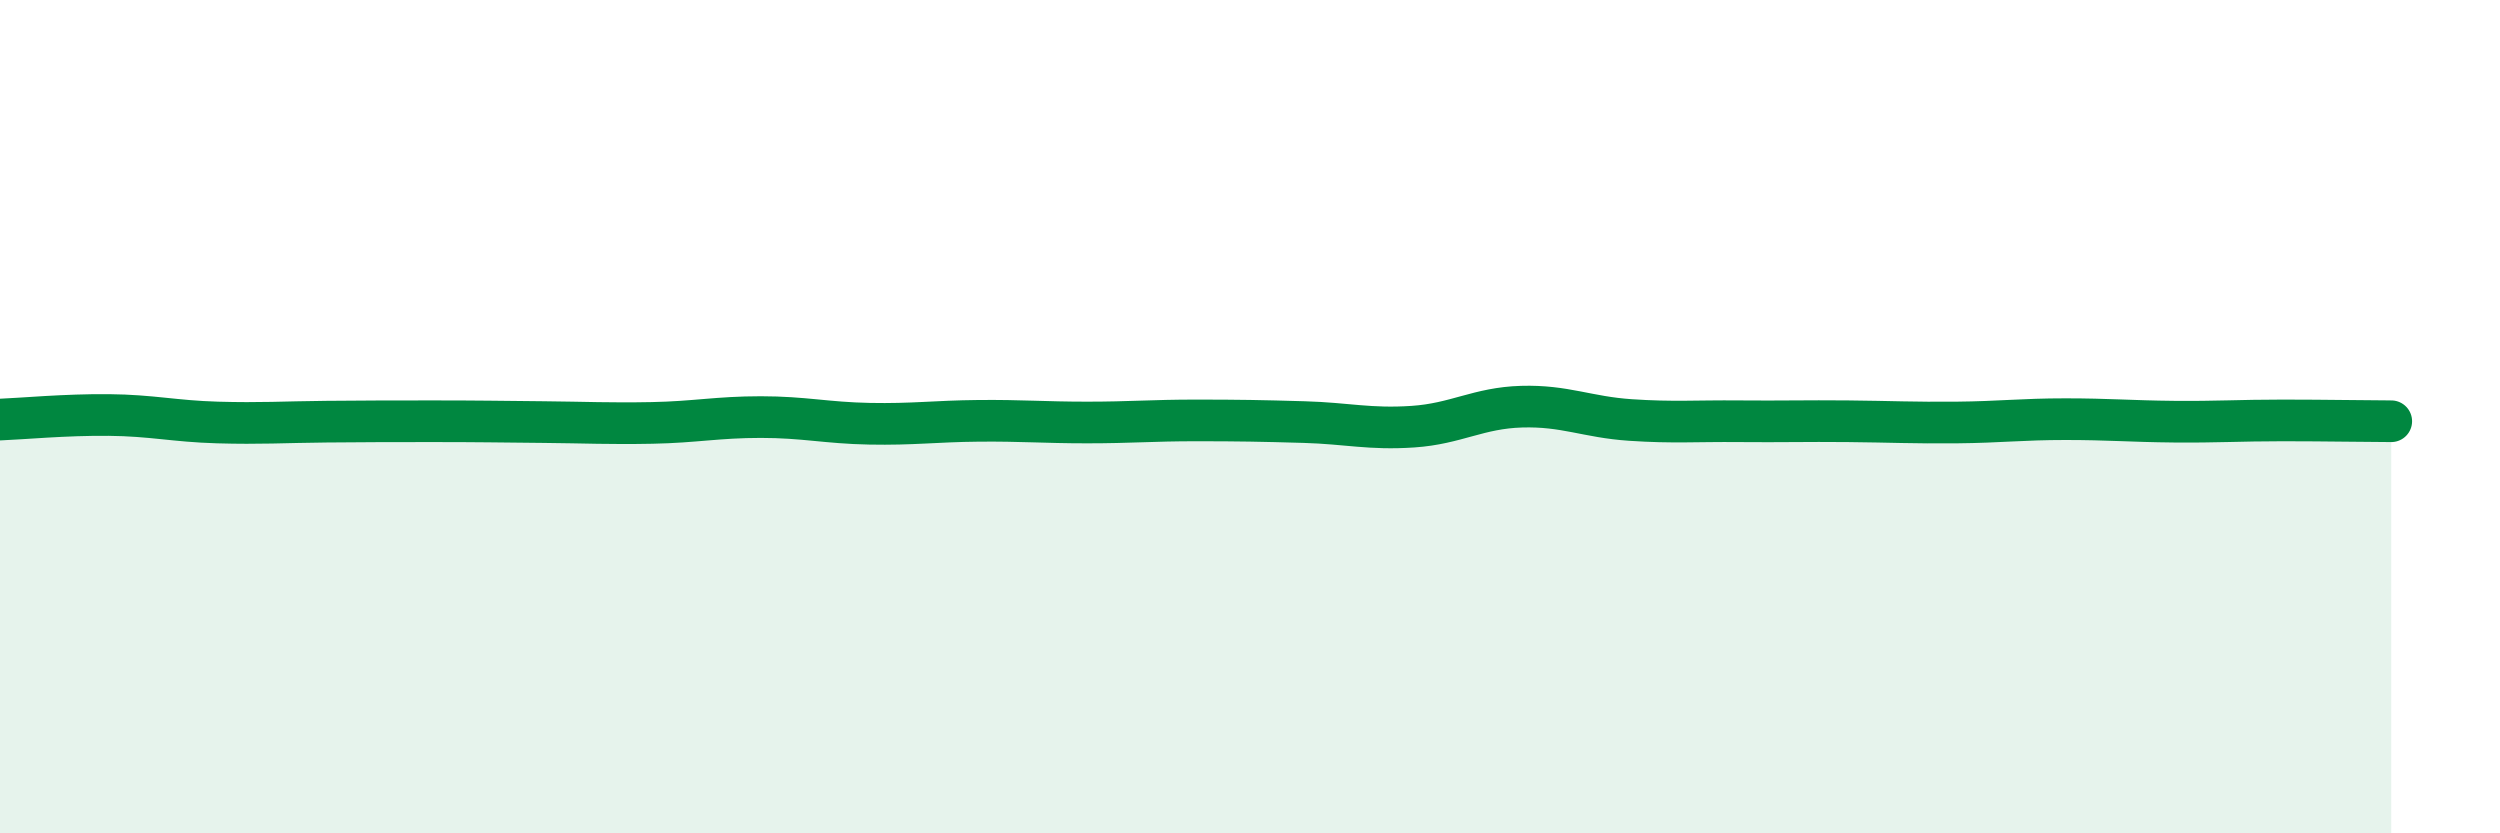 
    <svg width="60" height="20" viewBox="0 0 60 20" xmlns="http://www.w3.org/2000/svg">
      <path
        d="M 0,10.07 C 0.52,10.05 1.57,9.95 2.61,9.96 C 3.65,9.97 4.18,10.11 5.22,10.14 C 6.26,10.17 6.79,10.13 7.83,10.12 C 8.87,10.11 9.39,10.11 10.43,10.11 C 11.47,10.11 12,10.12 13.04,10.13 C 14.08,10.14 14.61,10.17 15.65,10.15 C 16.69,10.13 17.22,10.01 18.26,10.01 C 19.3,10.01 19.83,10.15 20.87,10.17 C 21.91,10.19 22.44,10.11 23.48,10.1 C 24.52,10.09 25.05,10.14 26.09,10.14 C 27.13,10.14 27.66,10.09 28.7,10.09 C 29.74,10.09 30.26,10.1 31.3,10.13 C 32.34,10.16 32.87,10.31 33.91,10.24 C 34.95,10.17 35.48,9.79 36.52,9.76 C 37.56,9.73 38.09,10.01 39.13,10.08 C 40.17,10.15 40.7,10.1 41.74,10.11 C 42.78,10.12 43.31,10.1 44.35,10.11 C 45.39,10.12 45.92,10.15 46.96,10.14 C 48,10.13 48.53,10.06 49.57,10.06 C 50.61,10.06 51.13,10.11 52.17,10.12 C 53.21,10.13 53.74,10.09 54.78,10.09 C 55.82,10.09 56.87,10.11 57.39,10.11L57.39 20L0 20Z"
        fill="#008740"
        opacity="0.1"
        stroke-linecap="round"
        stroke-linejoin="round"
      />
      <path
        d="M 0,10.07 C 0.52,10.05 1.57,9.95 2.61,9.96 C 3.65,9.97 4.18,10.11 5.22,10.14 C 6.26,10.17 6.79,10.13 7.83,10.12 C 8.87,10.11 9.39,10.11 10.43,10.11 C 11.47,10.11 12,10.12 13.04,10.13 C 14.08,10.14 14.61,10.17 15.65,10.15 C 16.69,10.13 17.22,10.01 18.26,10.01 C 19.3,10.01 19.83,10.15 20.87,10.17 C 21.91,10.19 22.44,10.11 23.48,10.1 C 24.52,10.09 25.05,10.14 26.09,10.14 C 27.13,10.14 27.66,10.09 28.7,10.09 C 29.74,10.09 30.26,10.1 31.3,10.13 C 32.34,10.16 32.87,10.31 33.91,10.24 C 34.95,10.17 35.48,9.79 36.52,9.76 C 37.56,9.73 38.09,10.01 39.13,10.08 C 40.17,10.15 40.7,10.1 41.74,10.11 C 42.78,10.12 43.31,10.1 44.35,10.11 C 45.39,10.12 45.92,10.15 46.96,10.14 C 48,10.13 48.53,10.06 49.57,10.06 C 50.61,10.06 51.13,10.11 52.17,10.12 C 53.21,10.13 53.74,10.09 54.78,10.09 C 55.82,10.09 56.87,10.11 57.39,10.11"
        stroke="#008740"
        stroke-width="1"
        fill="none"
        stroke-linecap="round"
        stroke-linejoin="round"
      />
    </svg>
  